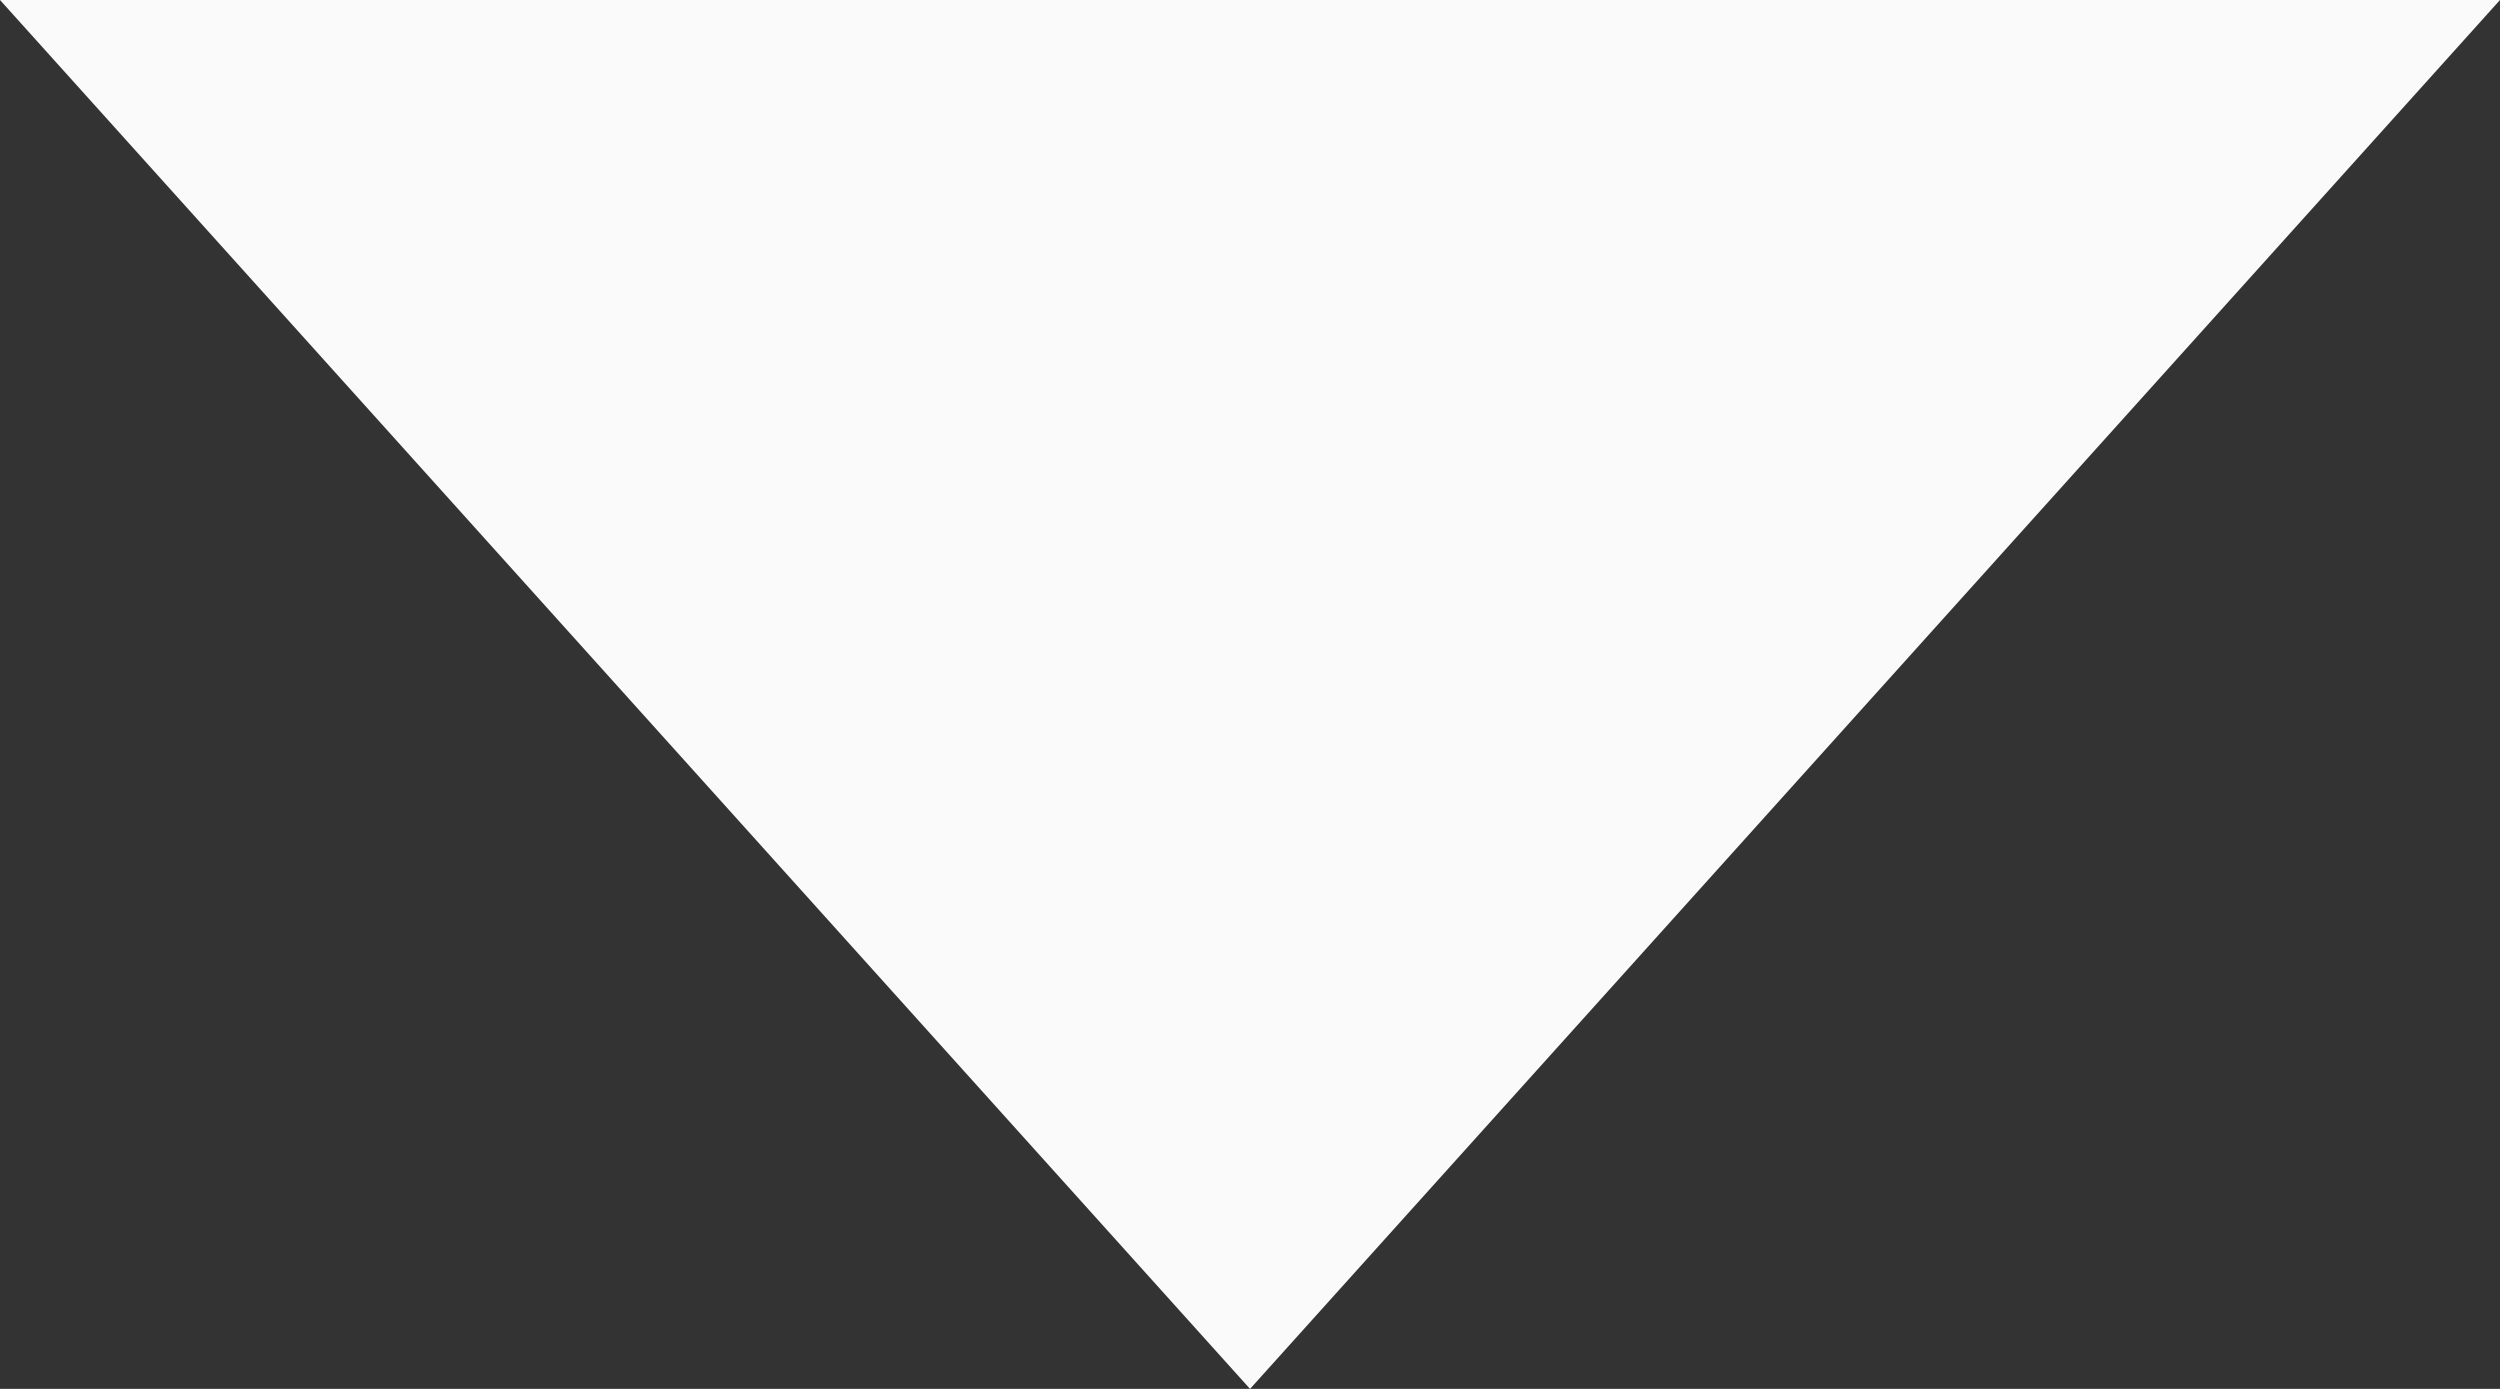<svg width="72" height="40" viewBox="0 0 72 40" fill="none" xmlns="http://www.w3.org/2000/svg">
<rect x="0" y="0" width="72" height="40" fill="#333333" stroke="none"/>
<path d="M36.001 40L3.49691e-06 1.33495e-06L72 7.62939e-06L36.001 40Z" fill="#FAFAFA"/>
</svg>
